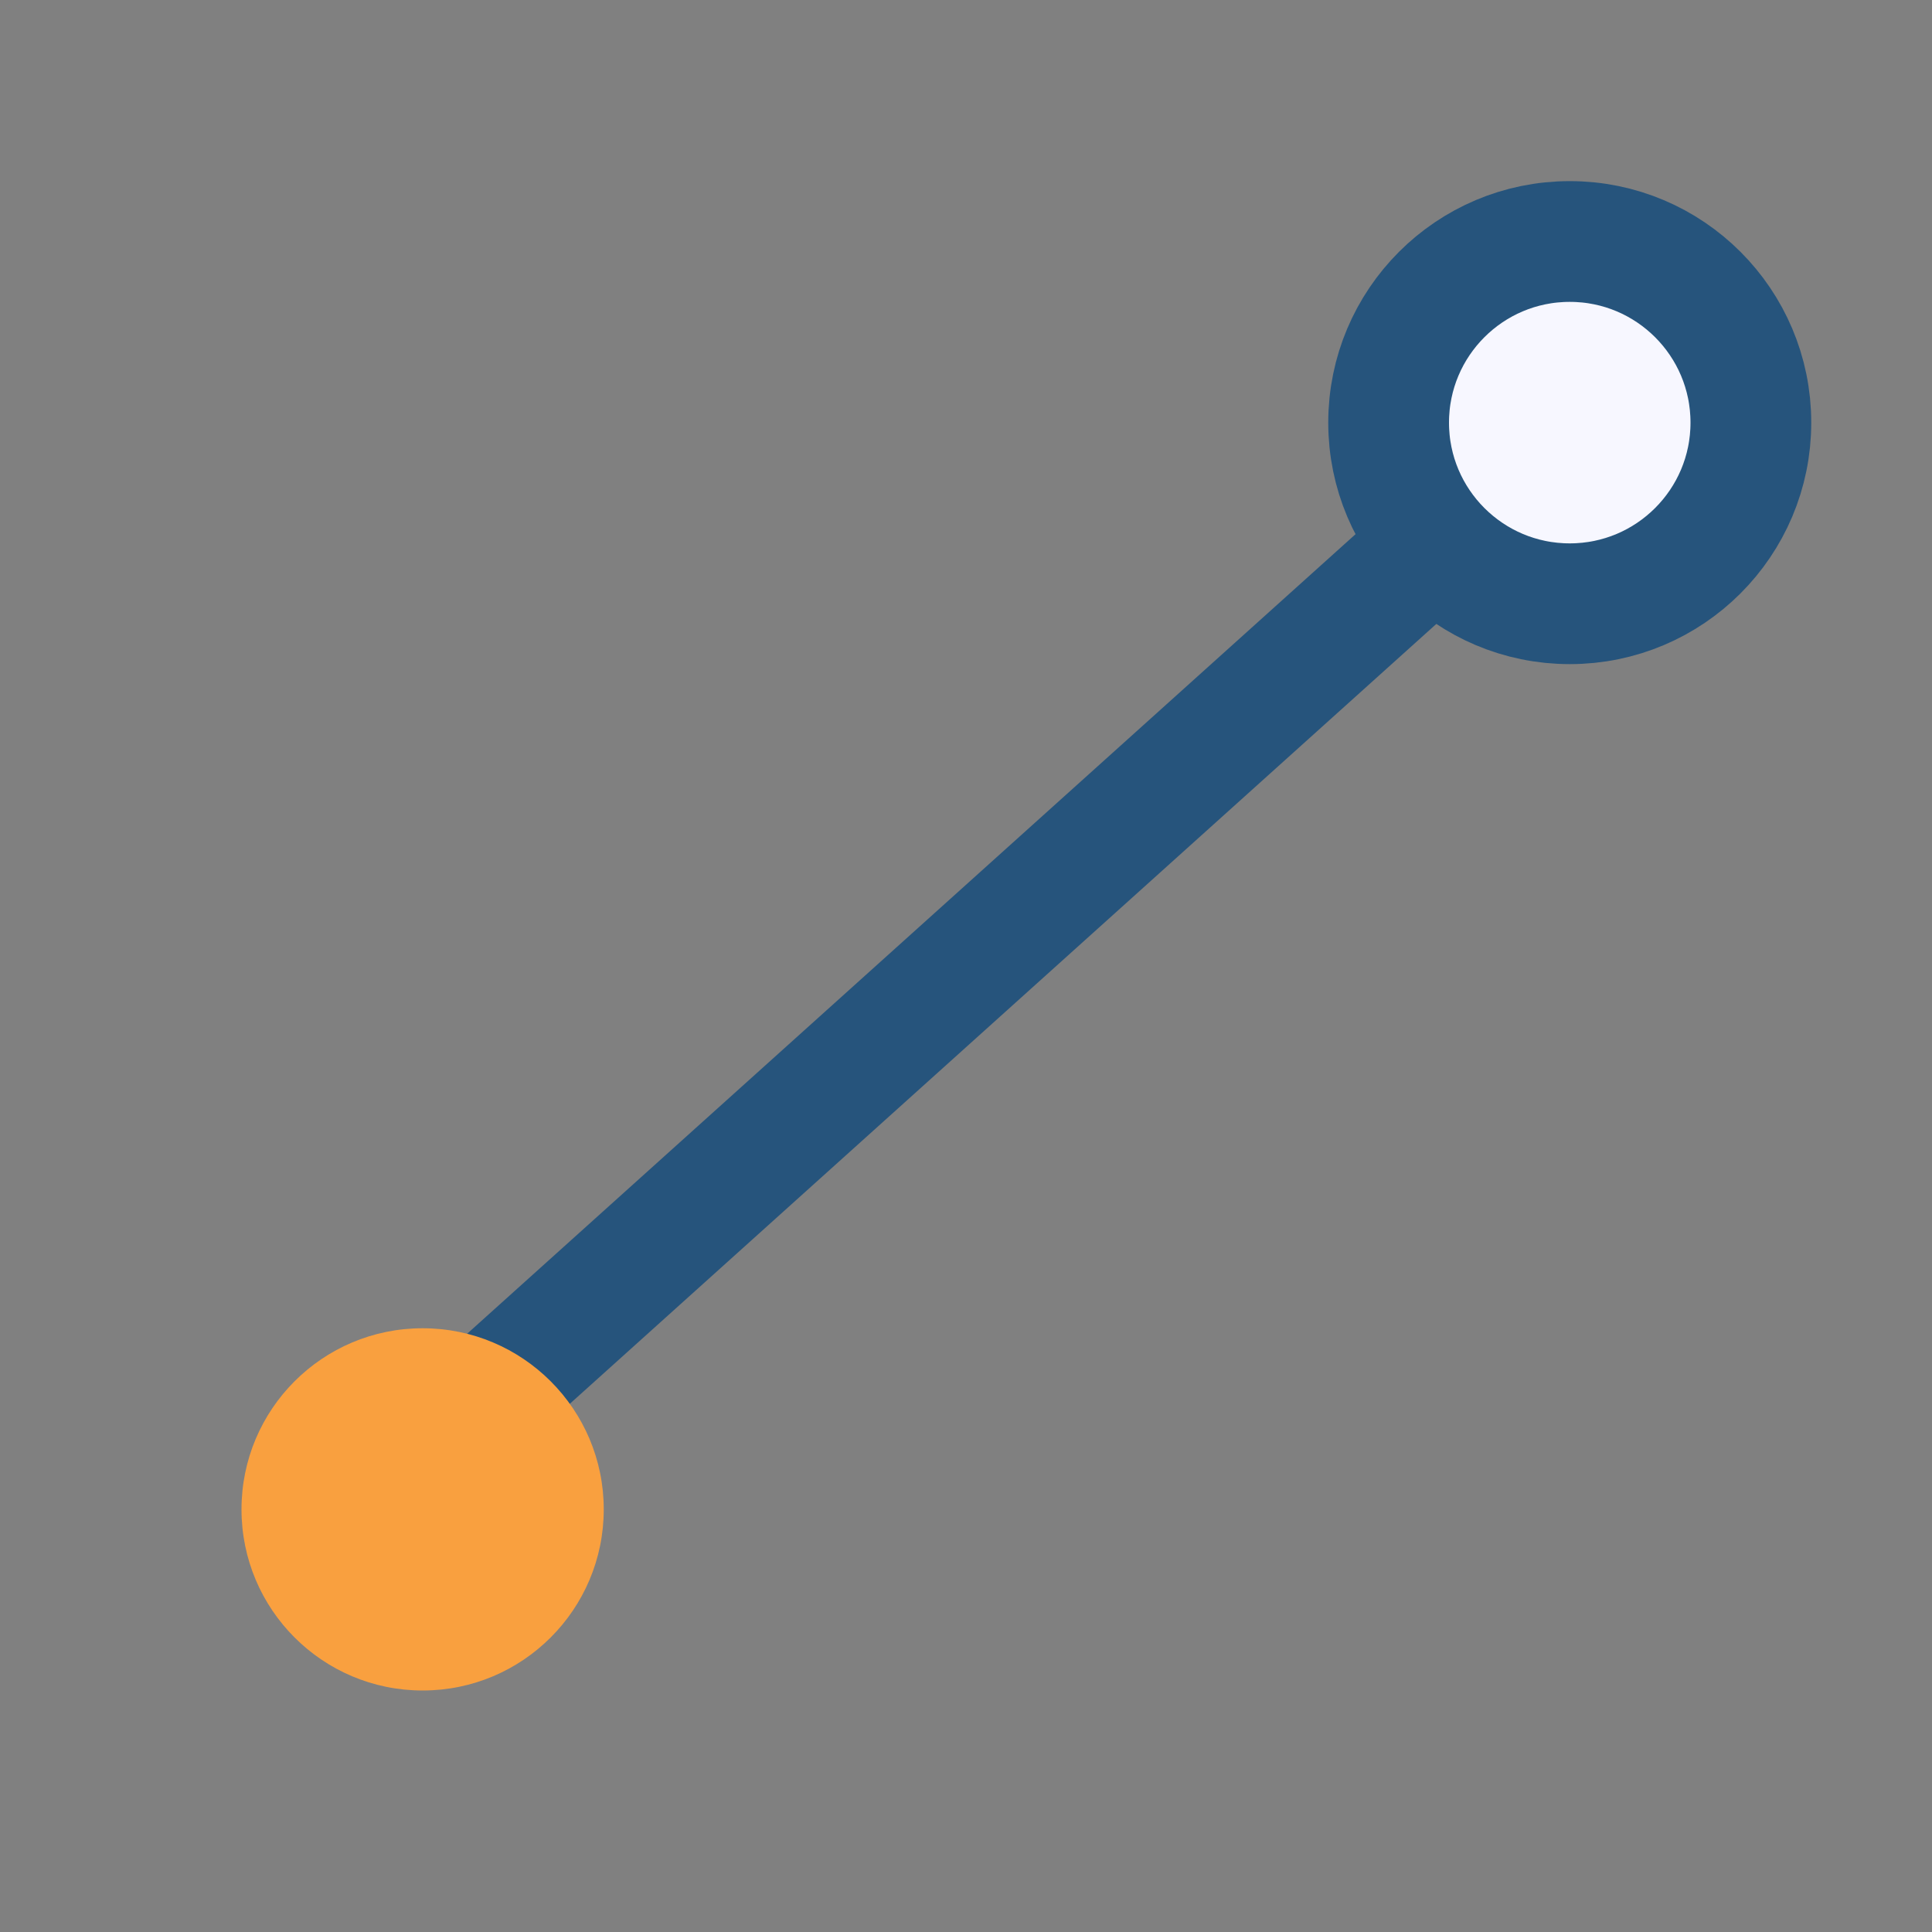 <?xml version="1.0" encoding="UTF-8"?>
<svg xmlns="http://www.w3.org/2000/svg" width="32" height="32" viewBox="0 0 32 32"><rect x="0" y="0" width="32" height="32" fill="#808080" stroke="none"/><path d="M6 25L26 7" stroke="#26547C" stroke-width="2"/><circle cx="7" cy="25" r="3" fill="#F9A03F"/><circle cx="26" cy="7" r="3" fill="#F7F7FF" stroke="#26547C" stroke-width="2"/></svg>